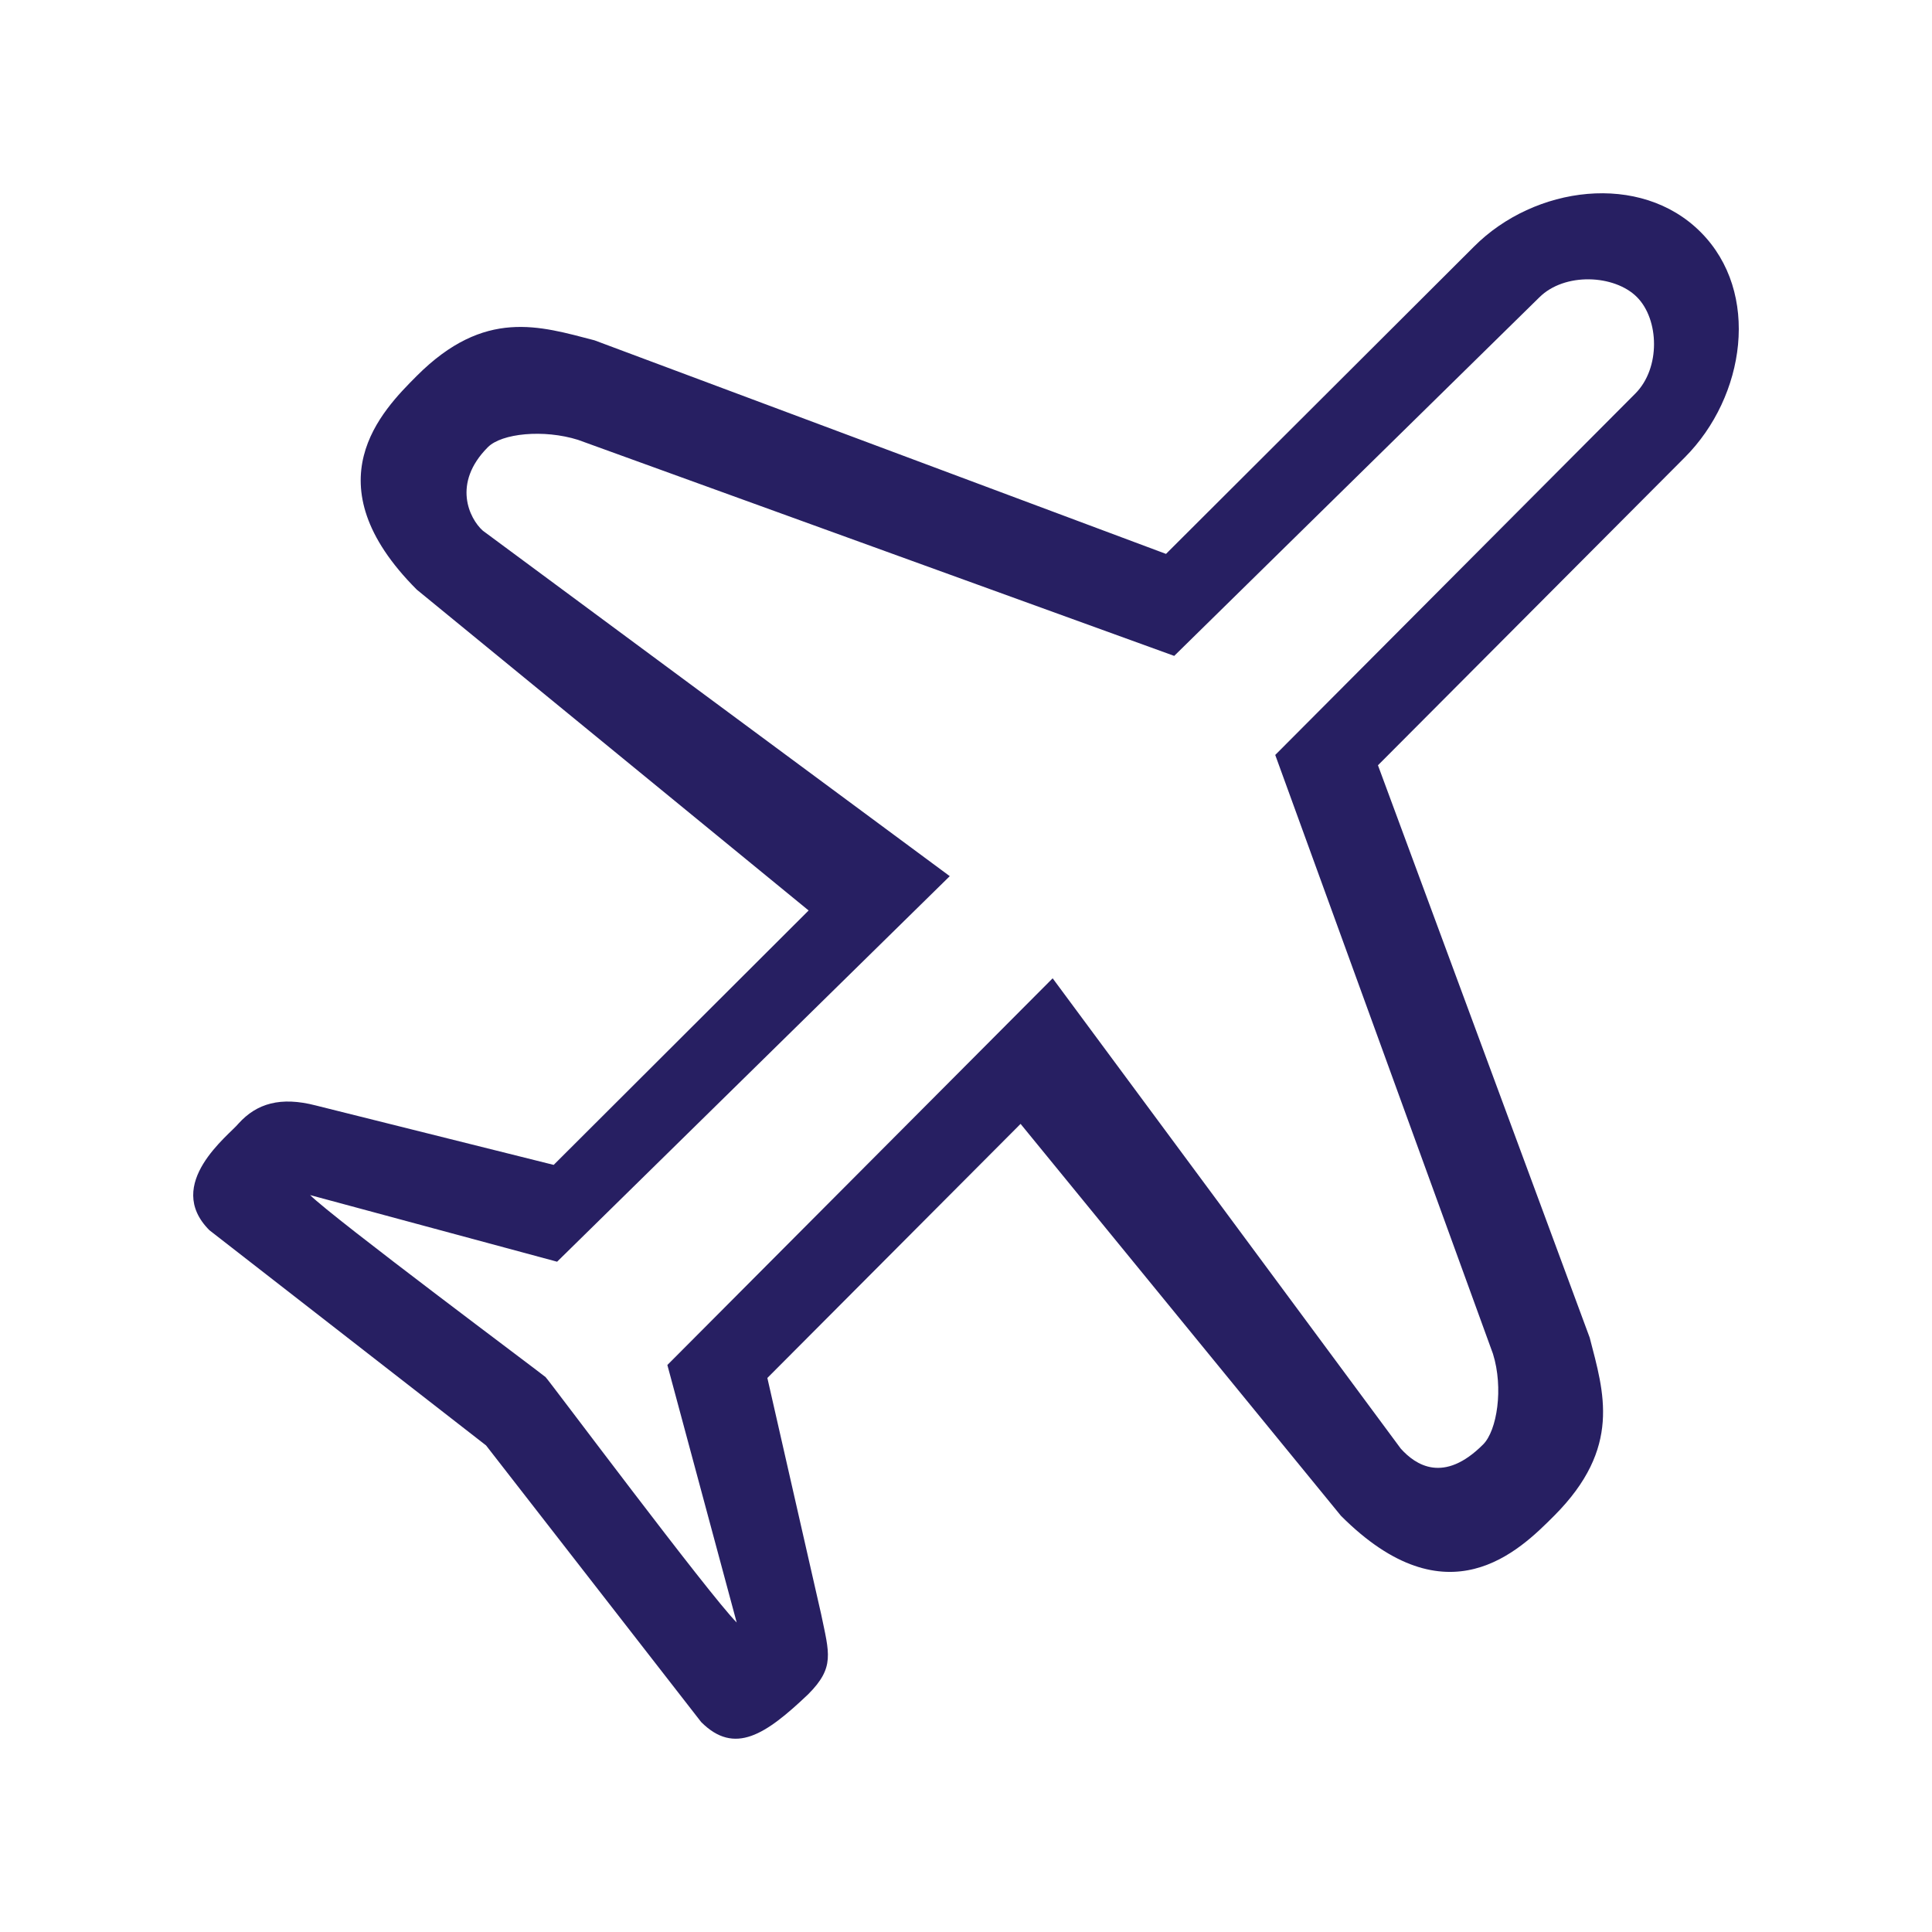 <svg xmlns="http://www.w3.org/2000/svg" xmlns:xlink="http://www.w3.org/1999/xlink" width="500" viewBox="0 0 375 375" height="500" preserveAspectRatio="xMidYMid meet"><defs><clipPath id="017c3de914"><path d="M 37.5 37.5 L 337.5 37.5 L 337.5 337.5 L 37.5 337.5 Z M 37.5 37.5 " clip-rule="nonzero"></path></clipPath></defs><g clip-path="url(#017c3de914)"><path fill="#271f62" d="M 330.094 45.047 C 318.402 33.324 297.863 36.074 286.113 47.852 L 226.32 107.512 L 115.391 66.055 C 104.777 63.305 94.074 59.762 80.891 72.965 C 74.176 79.699 60.195 93.707 80.891 114.441 L 156.953 176.723 L 107.469 226.105 L 61.293 214.57 C 54.438 212.797 49.832 214.184 46.316 218.059 C 44.543 220.27 31.688 229.809 40.641 238.781 L 94.34 280.551 L 136.098 334.25 C 142.586 340.746 148.617 336.695 156.859 328.867 C 162.082 323.633 160.957 320.941 159.383 313.309 L 148.945 267.461 L 198.094 218.145 L 260.27 294.207 C 280.965 314.941 294.949 300.93 301.664 294.207 C 314.848 280.992 311.305 270.273 308.562 259.641 L 267.461 148.539 L 327.02 88.777 C 338.781 76.988 341.789 56.762 330.094 45.047 Z M 317.406 76.398 L 247.523 146.535 L 289.781 262.77 C 291.863 269.43 290.57 277.672 287.879 280.363 C 280.234 288.023 274.777 284.387 271.887 281.172 L 204.32 189.887 L 129.535 264.945 L 142.992 314.93 C 137.684 309.605 106.652 268.051 105.902 267.301 C 105.402 266.805 64.602 236.383 60.195 231.965 L 108.133 244.898 L 184.348 170.062 L 93.711 103 C 91.113 100.676 87.699 93.812 94.695 86.797 C 97.379 84.105 105.535 83.289 112.184 85.371 L 227.914 127.309 L 298.746 57.754 C 303.688 52.801 313.383 53.309 317.719 57.652 C 322.059 61.992 322.352 71.445 317.406 76.398 Z M 317.406 76.398 " fill-opacity="1" fill-rule="nonzero"></path></g></svg>
